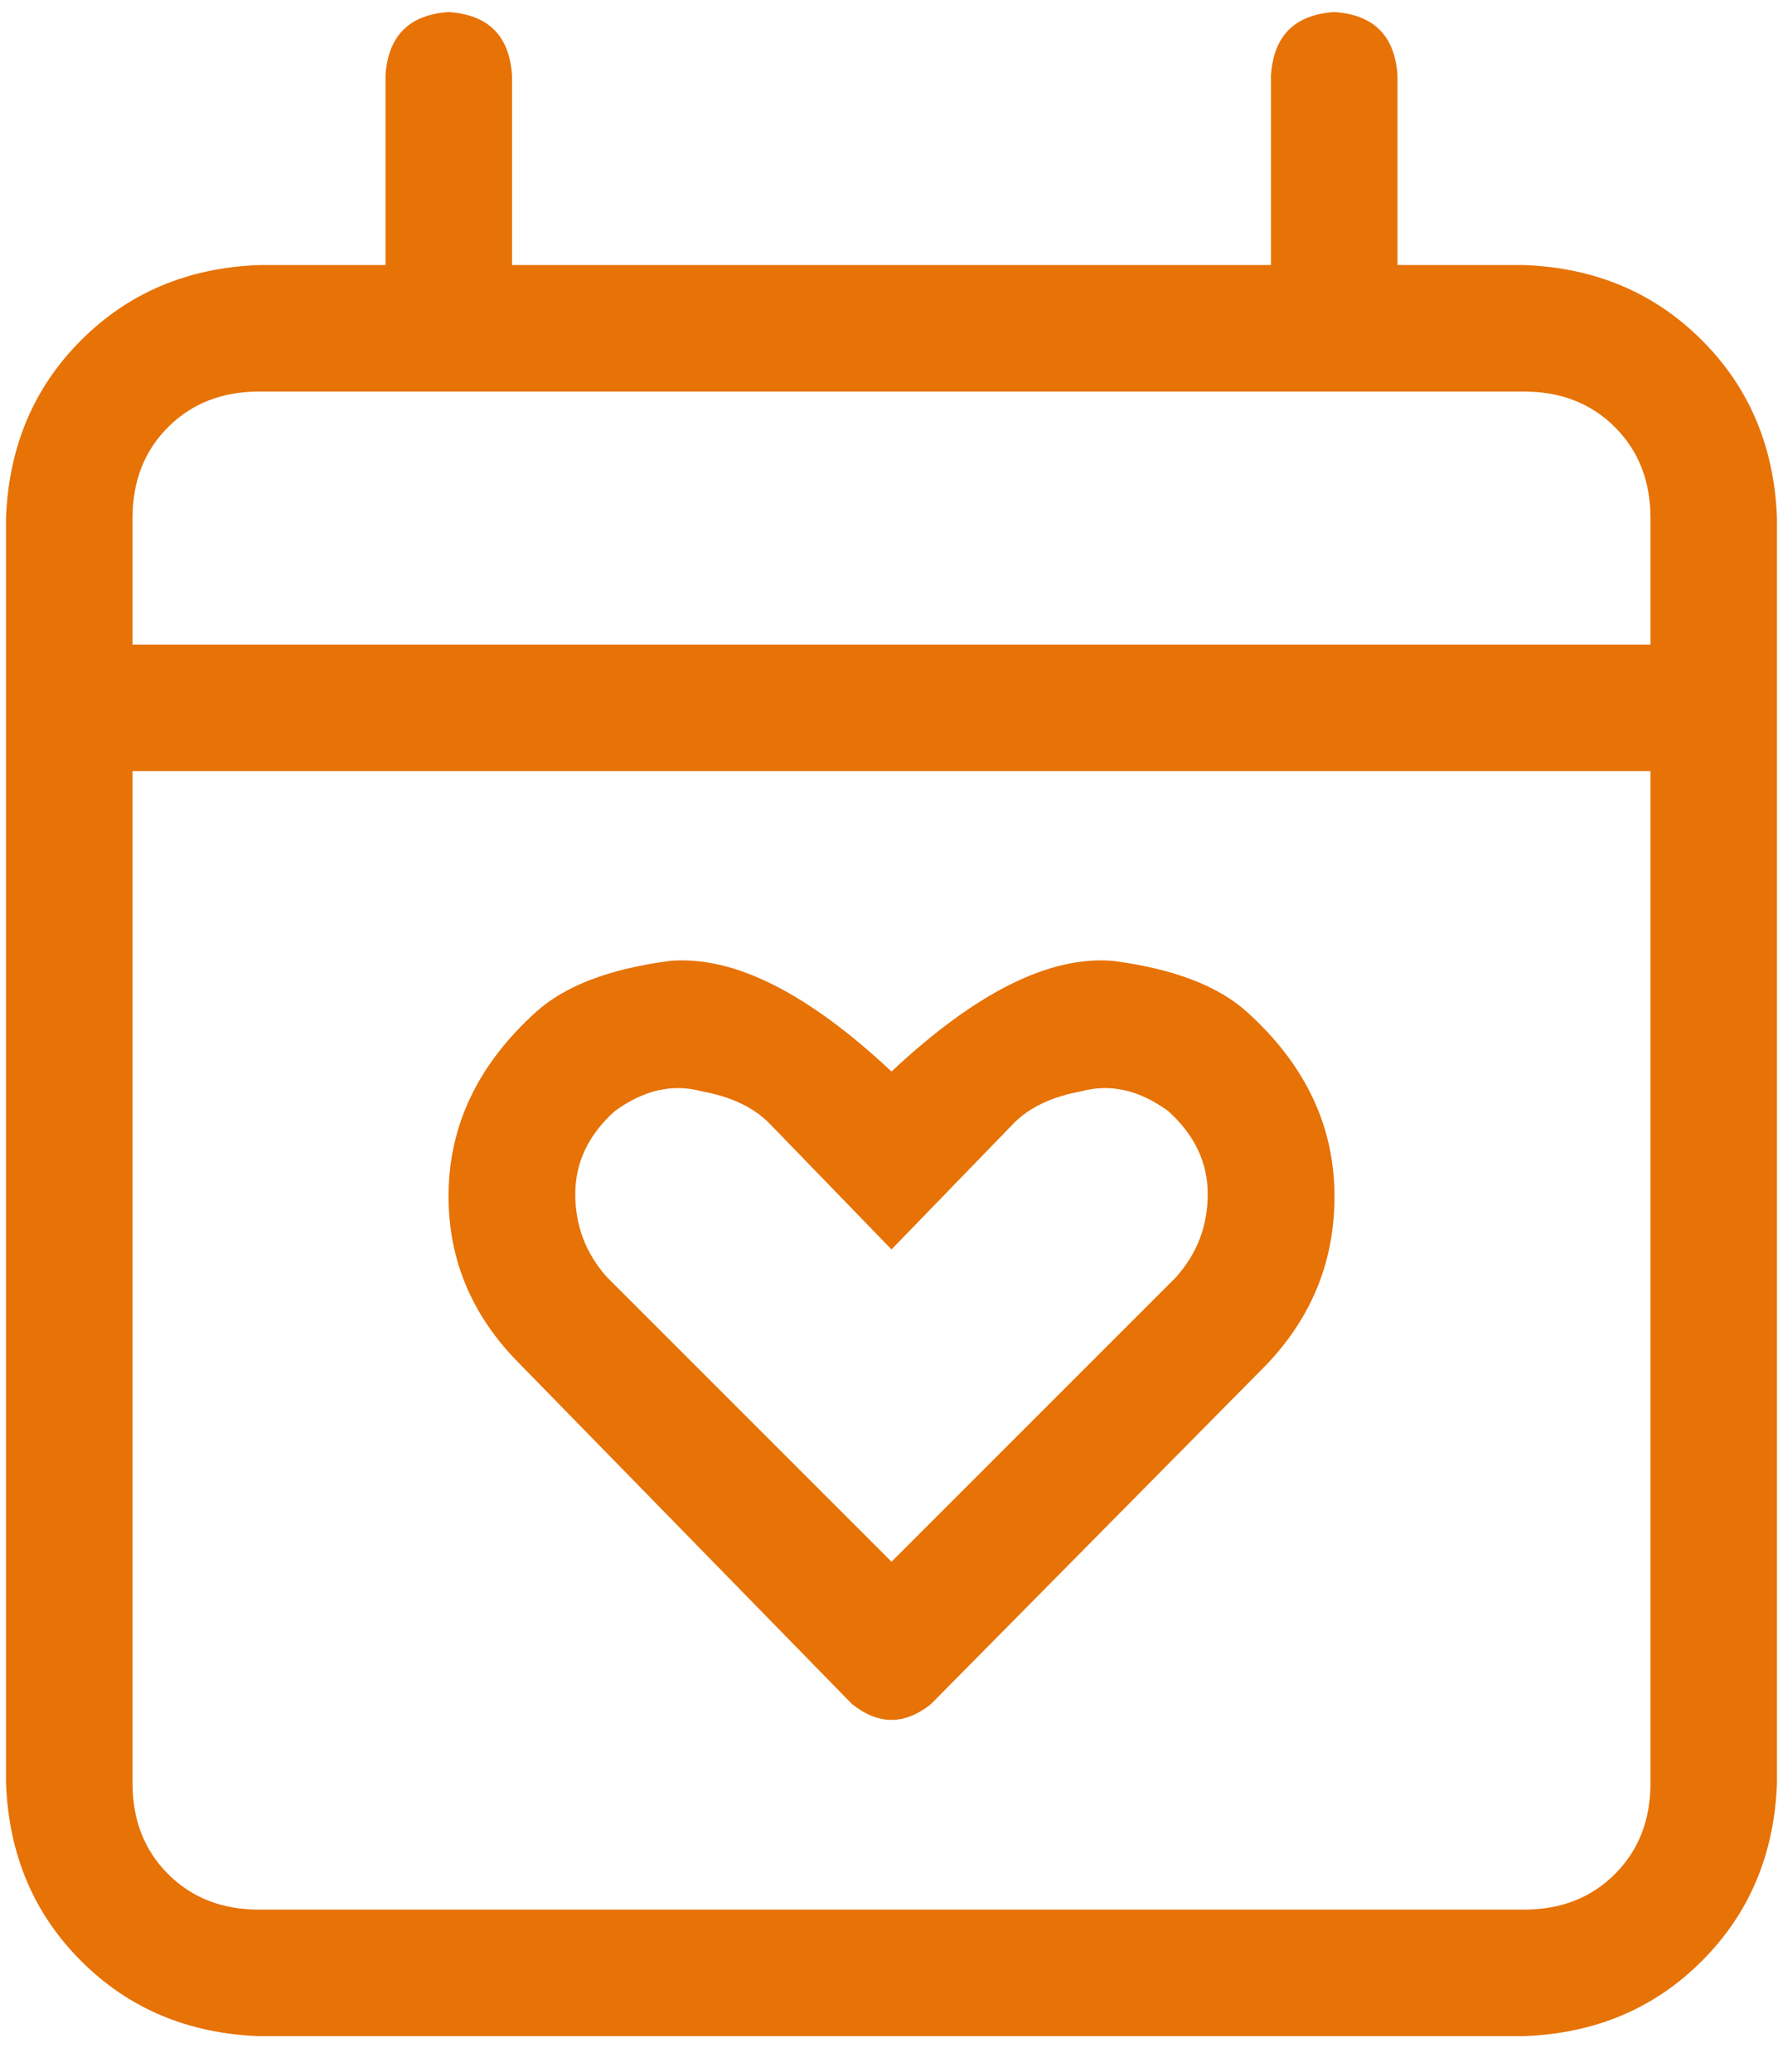 <svg width="37" height="43" viewBox="0 0 37 43" fill="none" xmlns="http://www.w3.org/2000/svg">
<path d="M31.625 5.5H29V1.562C28.945 0.742 28.508 0.305 27.688 0.25C26.867 0.305 26.43 0.742 26.375 1.562V5.5H10.625V1.562C10.57 0.742 10.133 0.305 9.312 0.25C8.492 0.305 8.055 0.742 8 1.562V5.5H5.375C3.898 5.555 2.668 6.074 1.684 7.059C0.699 8.043 0.18 9.273 0.125 10.75V37C0.18 38.477 0.699 39.707 1.684 40.691C2.668 41.676 3.898 42.195 5.375 42.25H31.625C33.102 42.195 34.332 41.676 35.316 40.691C36.301 39.707 36.82 38.477 36.875 37V10.75C36.82 9.273 36.301 8.043 35.316 7.059C34.332 6.074 33.102 5.555 31.625 5.5ZM34.25 37C34.25 37.766 34.004 38.395 33.512 38.887C33.02 39.379 32.391 39.625 31.625 39.625H5.375C4.609 39.625 3.98 39.379 3.488 38.887C2.996 38.395 2.75 37.766 2.75 37V16H34.25V37ZM34.25 13.375H2.75V10.75C2.75 9.984 2.996 9.355 3.488 8.863C3.98 8.371 4.609 8.125 5.375 8.125H31.625C32.391 8.125 33.02 8.371 33.512 8.863C34.004 9.355 34.25 9.984 34.25 10.75V13.375ZM17.68 35.359C18.227 35.797 18.773 35.797 19.32 35.359L26.293 28.305C27.277 27.266 27.742 26.035 27.688 24.613C27.633 23.246 27.031 22.043 25.883 21.004C25.281 20.457 24.352 20.102 23.094 19.938C21.781 19.828 20.25 20.594 18.5 22.234C16.75 20.594 15.219 19.828 13.906 19.938C12.648 20.102 11.719 20.457 11.117 21.004C9.969 22.043 9.367 23.246 9.312 24.613C9.258 26.035 9.75 27.266 10.789 28.305L17.68 35.359ZM12.758 23.055C13.359 22.617 13.961 22.48 14.562 22.645C15.164 22.754 15.629 22.973 15.957 23.301L18.5 25.926L21.043 23.301C21.371 22.973 21.836 22.754 22.438 22.645C23.039 22.48 23.641 22.617 24.242 23.055C24.789 23.547 25.062 24.121 25.062 24.777C25.062 25.434 24.844 26.008 24.406 26.5L18.5 32.406L12.594 26.5C12.156 26.008 11.938 25.434 11.938 24.777C11.938 24.121 12.211 23.547 12.758 23.055Z" fill="#E77206"/>
</svg>
